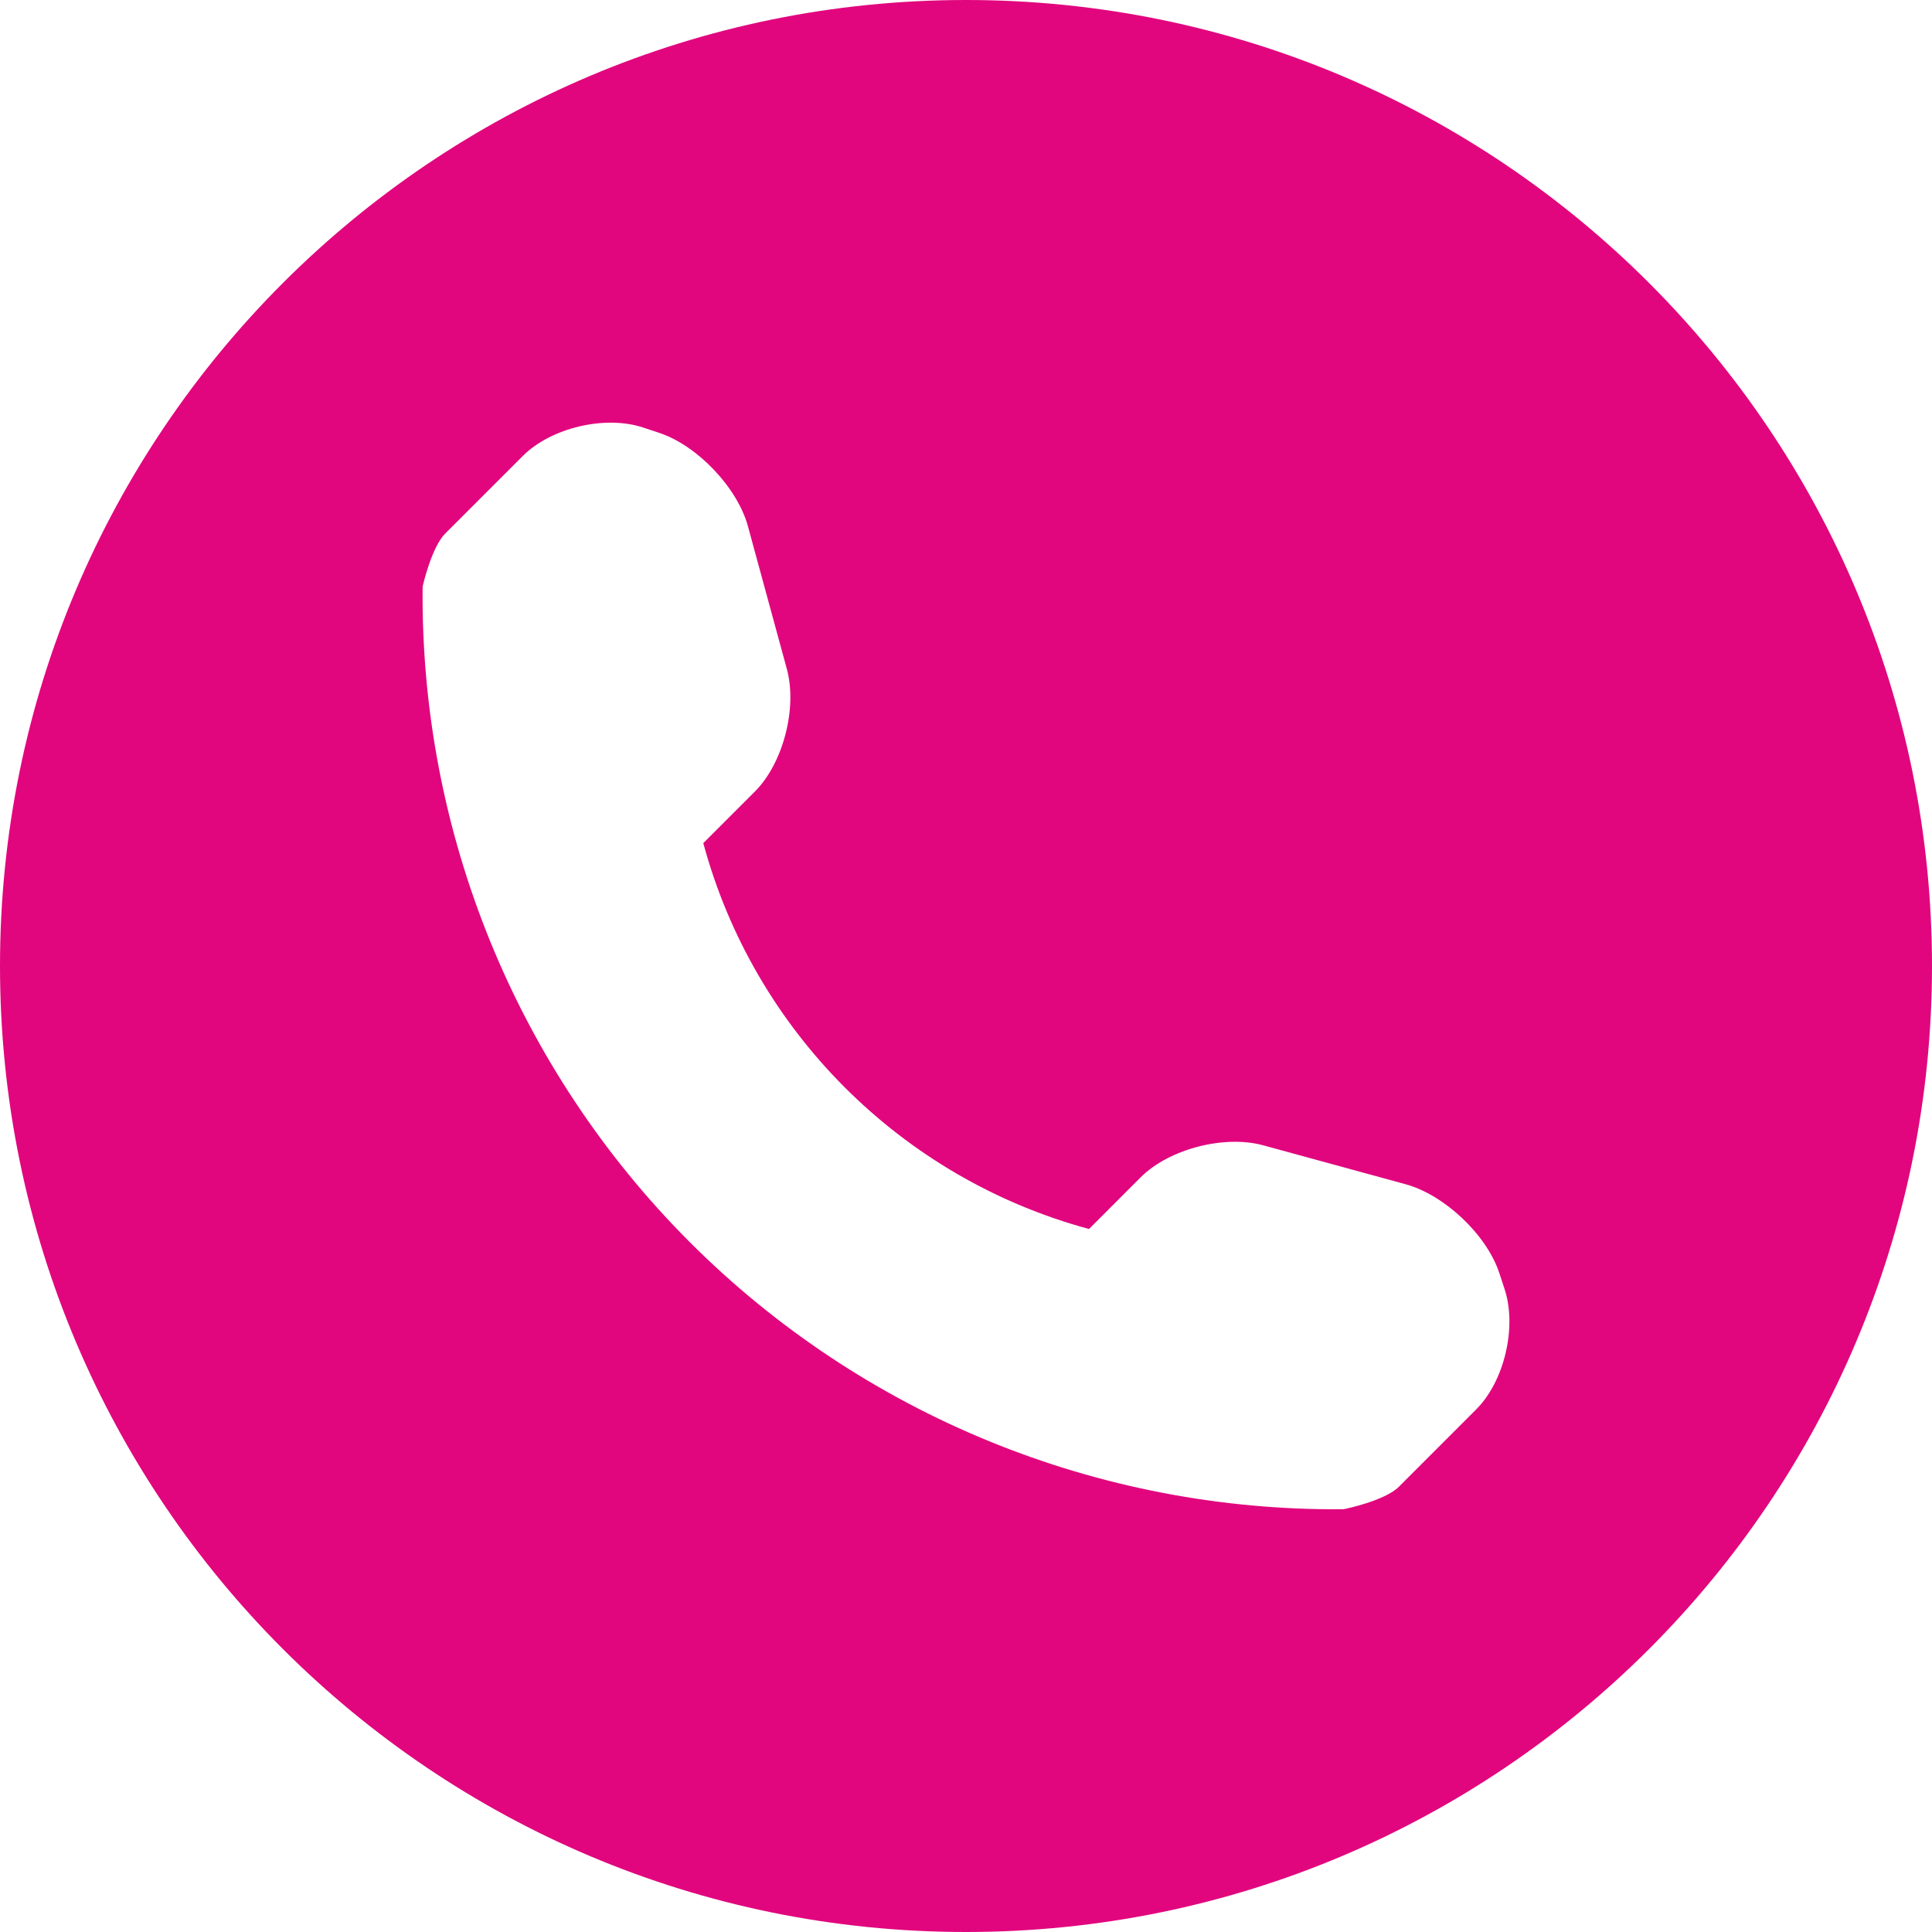 <?xml version="1.0" encoding="UTF-8"?> <svg xmlns="http://www.w3.org/2000/svg" width="40" height="40" viewBox="0 0 40 40" fill="none"><g clip-path="url(#clip0_2594_138)"><path d="M20 0C8.955 0 0 8.955 0 20C0 31.045 8.955 40 20 40C31.045 40 40 31.045 40 20C40 8.955 31.045 0 20 0ZM30.561 29.182L28.96 30.784C28.674 31.069 27.837 31.247 27.81 31.247C22.744 31.292 17.866 29.302 14.282 25.718C10.689 22.122 8.697 17.227 8.75 12.144C8.75 12.141 8.933 11.328 9.219 11.045L10.82 9.444C11.406 8.855 12.532 8.589 13.32 8.853L13.657 8.965C14.443 9.229 15.269 10.098 15.486 10.899L16.292 13.855C16.509 14.658 16.216 15.801 15.63 16.387L14.561 17.456C15.611 21.343 18.66 24.393 22.547 25.445L23.616 24.375C24.204 23.787 25.347 23.494 26.148 23.711L29.104 24.519C29.905 24.739 30.774 25.56 31.038 26.346L31.15 26.687C31.411 27.474 31.147 28.599 30.561 29.182Z" fill="#E1067E"></path></g><defs><clipPath id="clip0_2594_138"><rect width="40" height="40" fill="white"></rect></clipPath></defs></svg> 